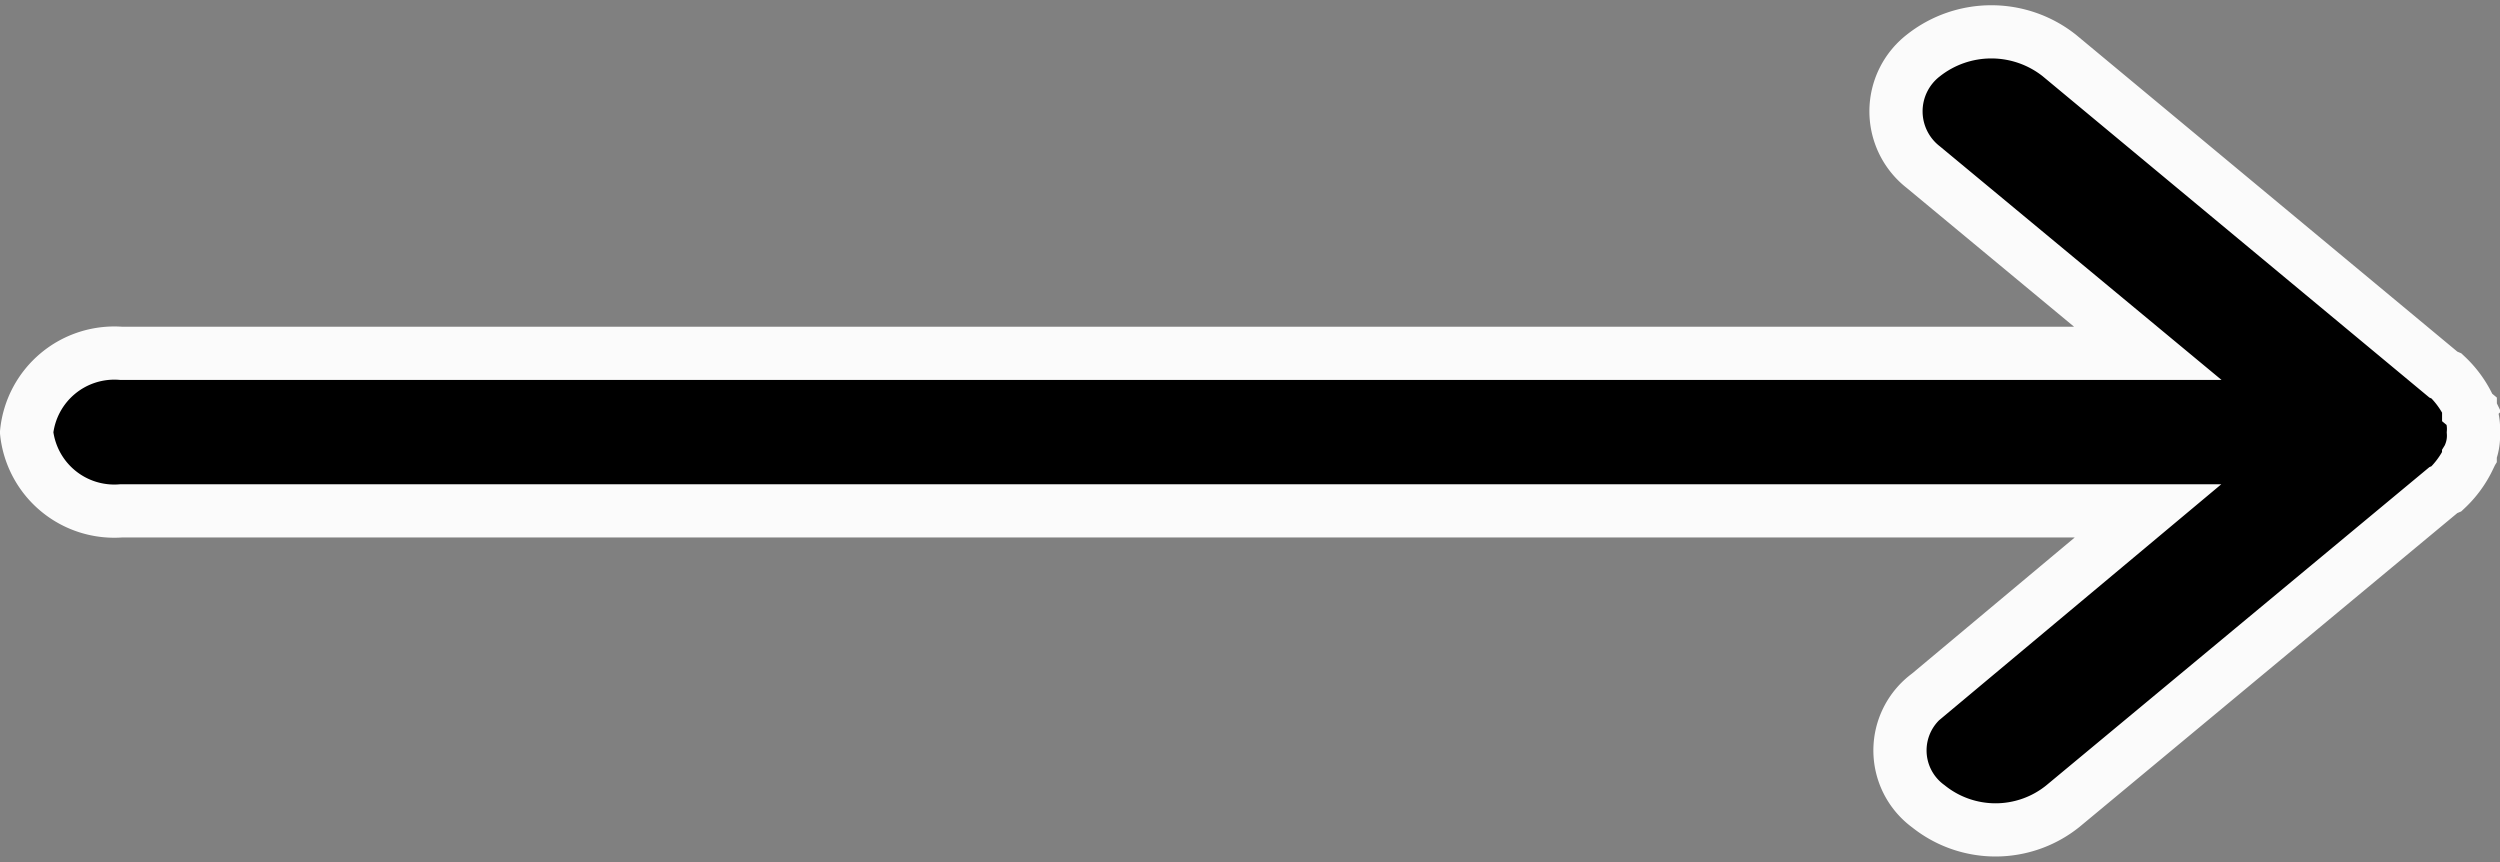 <svg xmlns="http://www.w3.org/2000/svg" width="47" height="16.213" viewBox="0 0 47 16.213"><rect x="0" y="0" width="47" height="16.213" fill="#808080" stroke="none"/><defs><style>.a{stroke:#fbfbfb;fill-rule:evenodd;}</style></defs><g transform="translate(0.5 -0.396) rotate(-90)"><g transform="translate(-16)"><path class="a" d="M7.87,45.941h.025l.025-.03h.049a1.922,1.922,0,0,0,.567-.416l.025-.059,6-7.221a2.06,2.06,0,0,0,0-2.556,1.329,1.329,0,0,0-2.1,0l-3.5,4.22V1.783A1.658,1.658,0,0,0,7.475,0,1.658,1.658,0,0,0,6,1.783v38.1l-3.454-4.13a1.3,1.3,0,0,0-2.1,0,2.018,2.018,0,0,0,0,2.526L6.39,45.435l.025.059a1.922,1.922,0,0,0,.567.416h.025l.049.03h.025A.915.915,0,0,0,7.475,46,.915.915,0,0,0,7.87,45.941Z"/></g></g></svg>